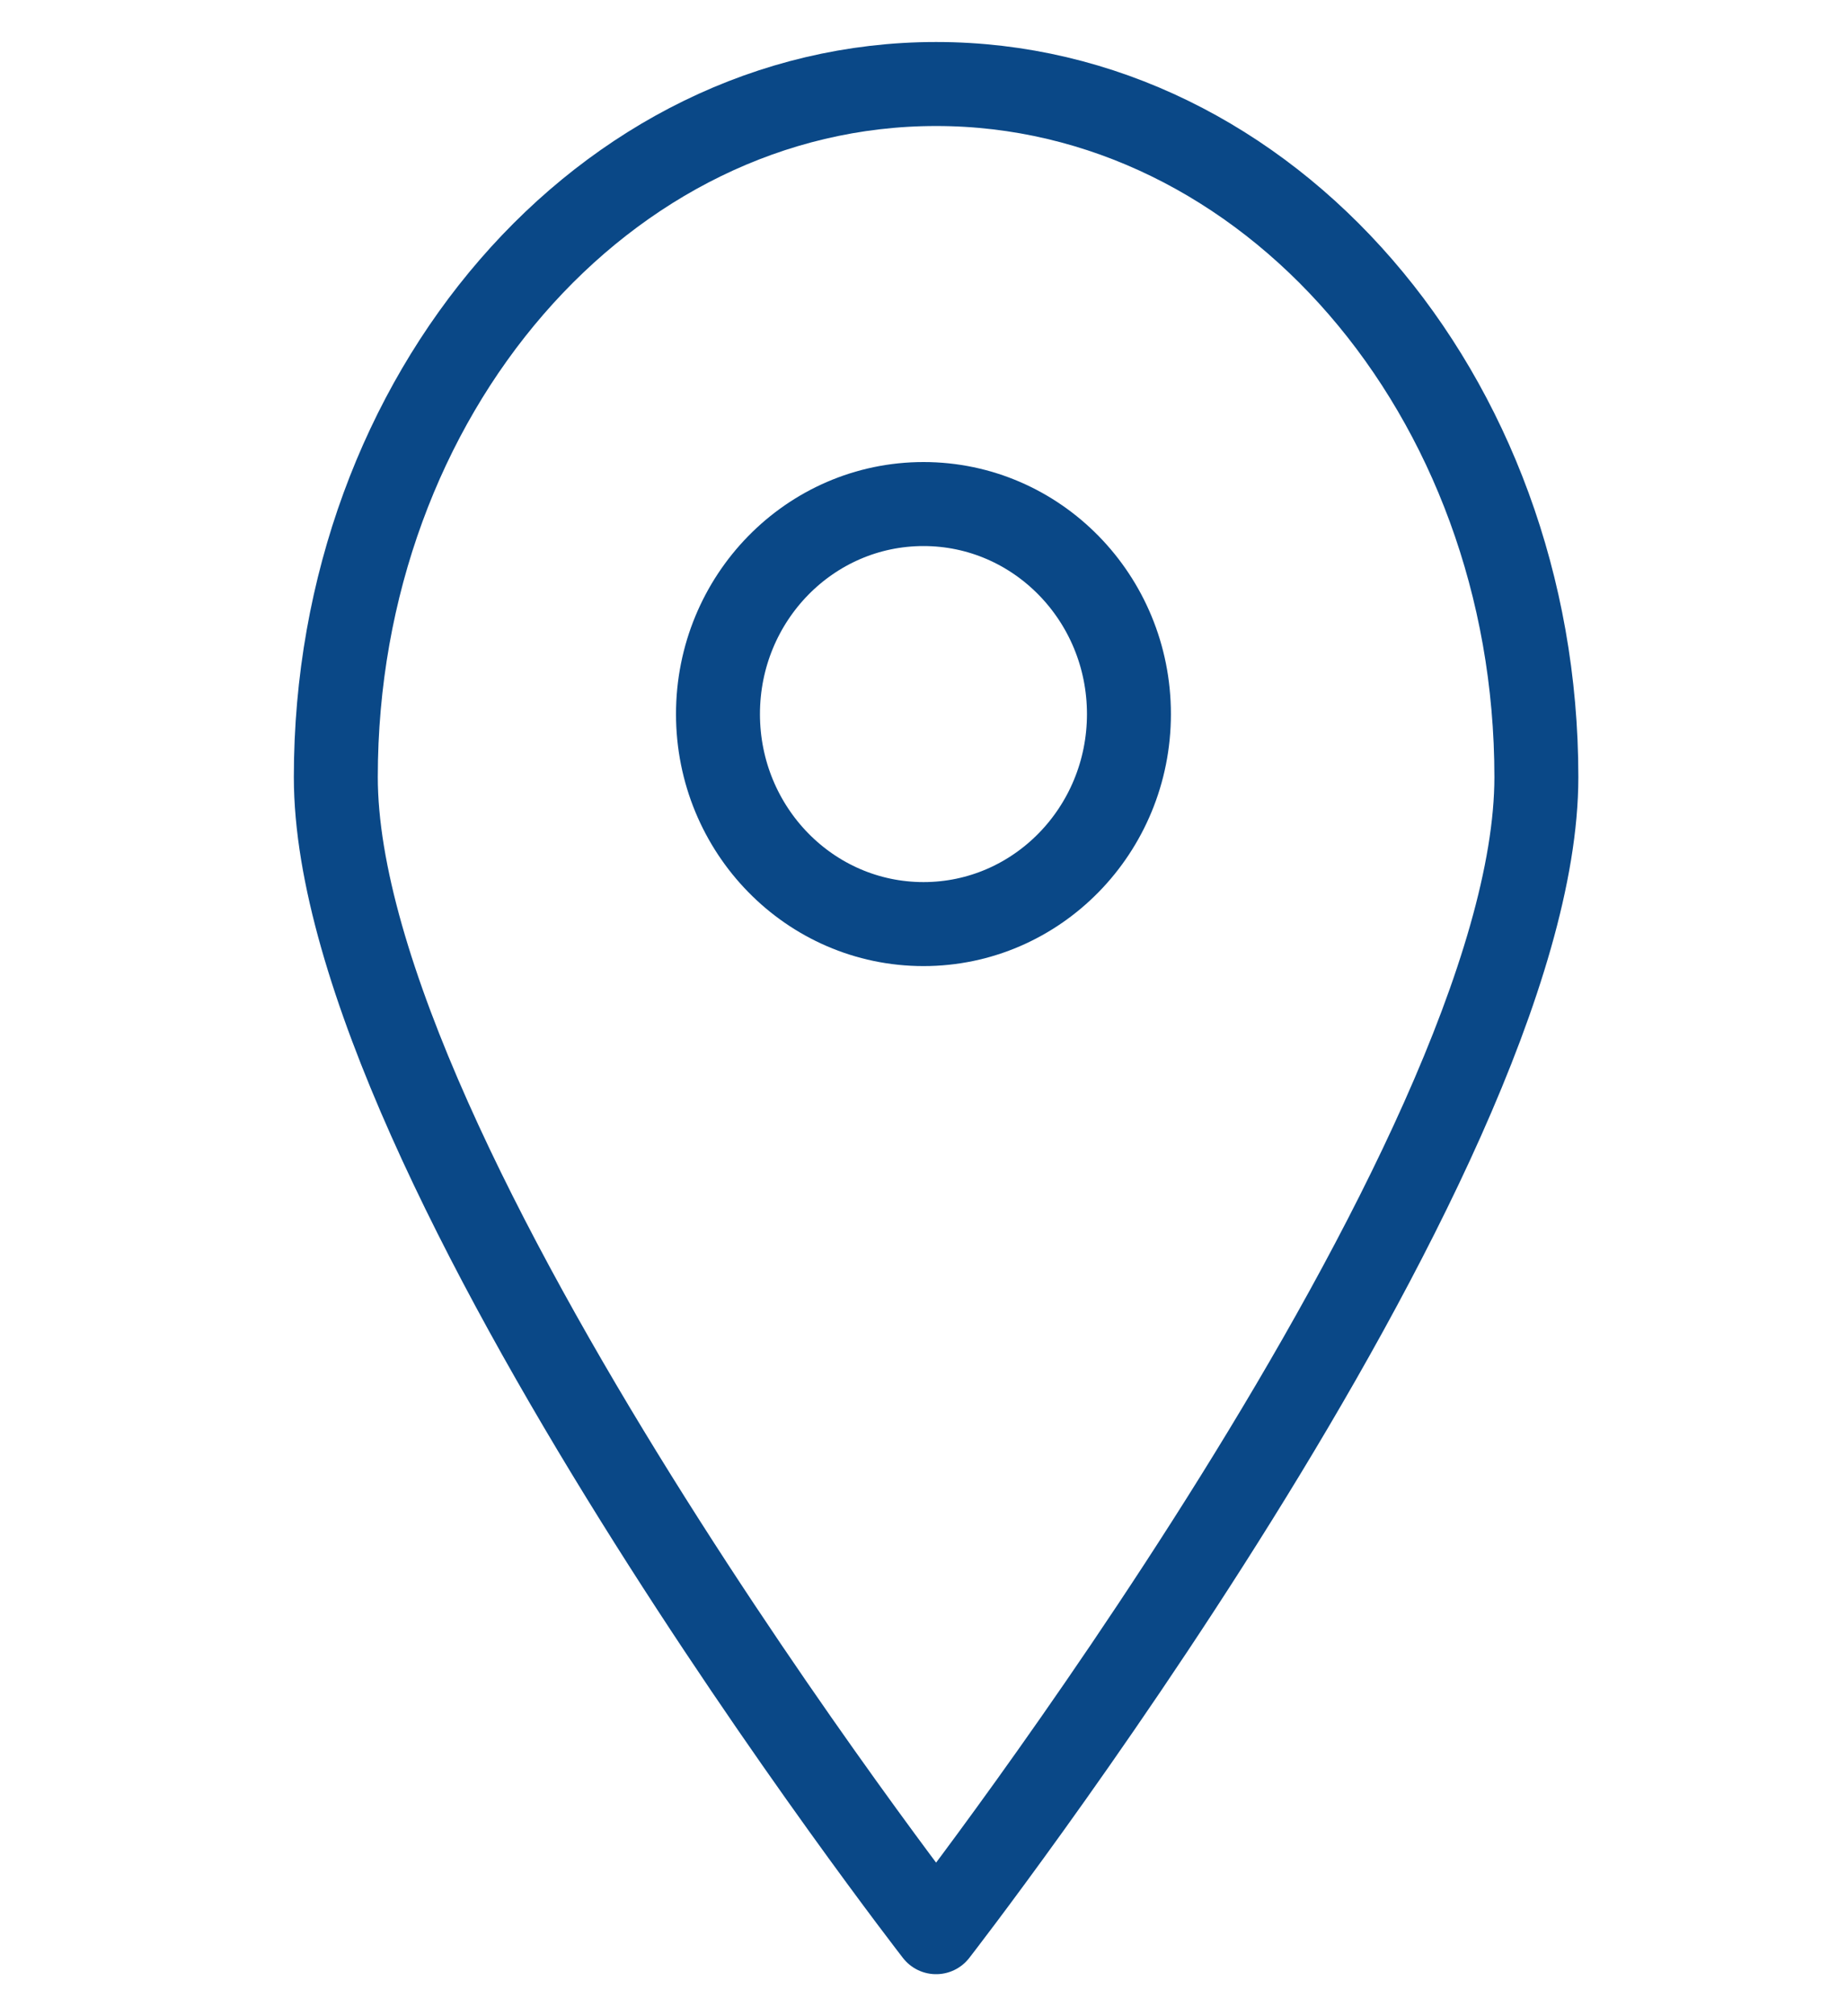 <?xml version="1.0" encoding="UTF-8"?> <svg xmlns="http://www.w3.org/2000/svg" width="22" height="24" viewBox="0 0 22 24" fill="none"> <path d="M11 11C12.351 11 13.447 9.881 13.447 8.5C13.447 7.119 12.351 6 11 6C9.648 6 8.552 7.119 8.552 8.5C8.552 9.881 9.648 11 11 11Z" stroke="#0A4887" stroke-linecap="round" stroke-linejoin="round"></path> <path d="M18.3 9.25C18.3 13.806 11.15 23 11.15 23C11.15 23 4 13.806 4 9.25C4 4.694 7.201 1 11.15 1C15.099 1 18.3 4.694 18.3 9.25Z" stroke="#0A4887" stroke-linecap="round" stroke-linejoin="round"></path> </svg> 